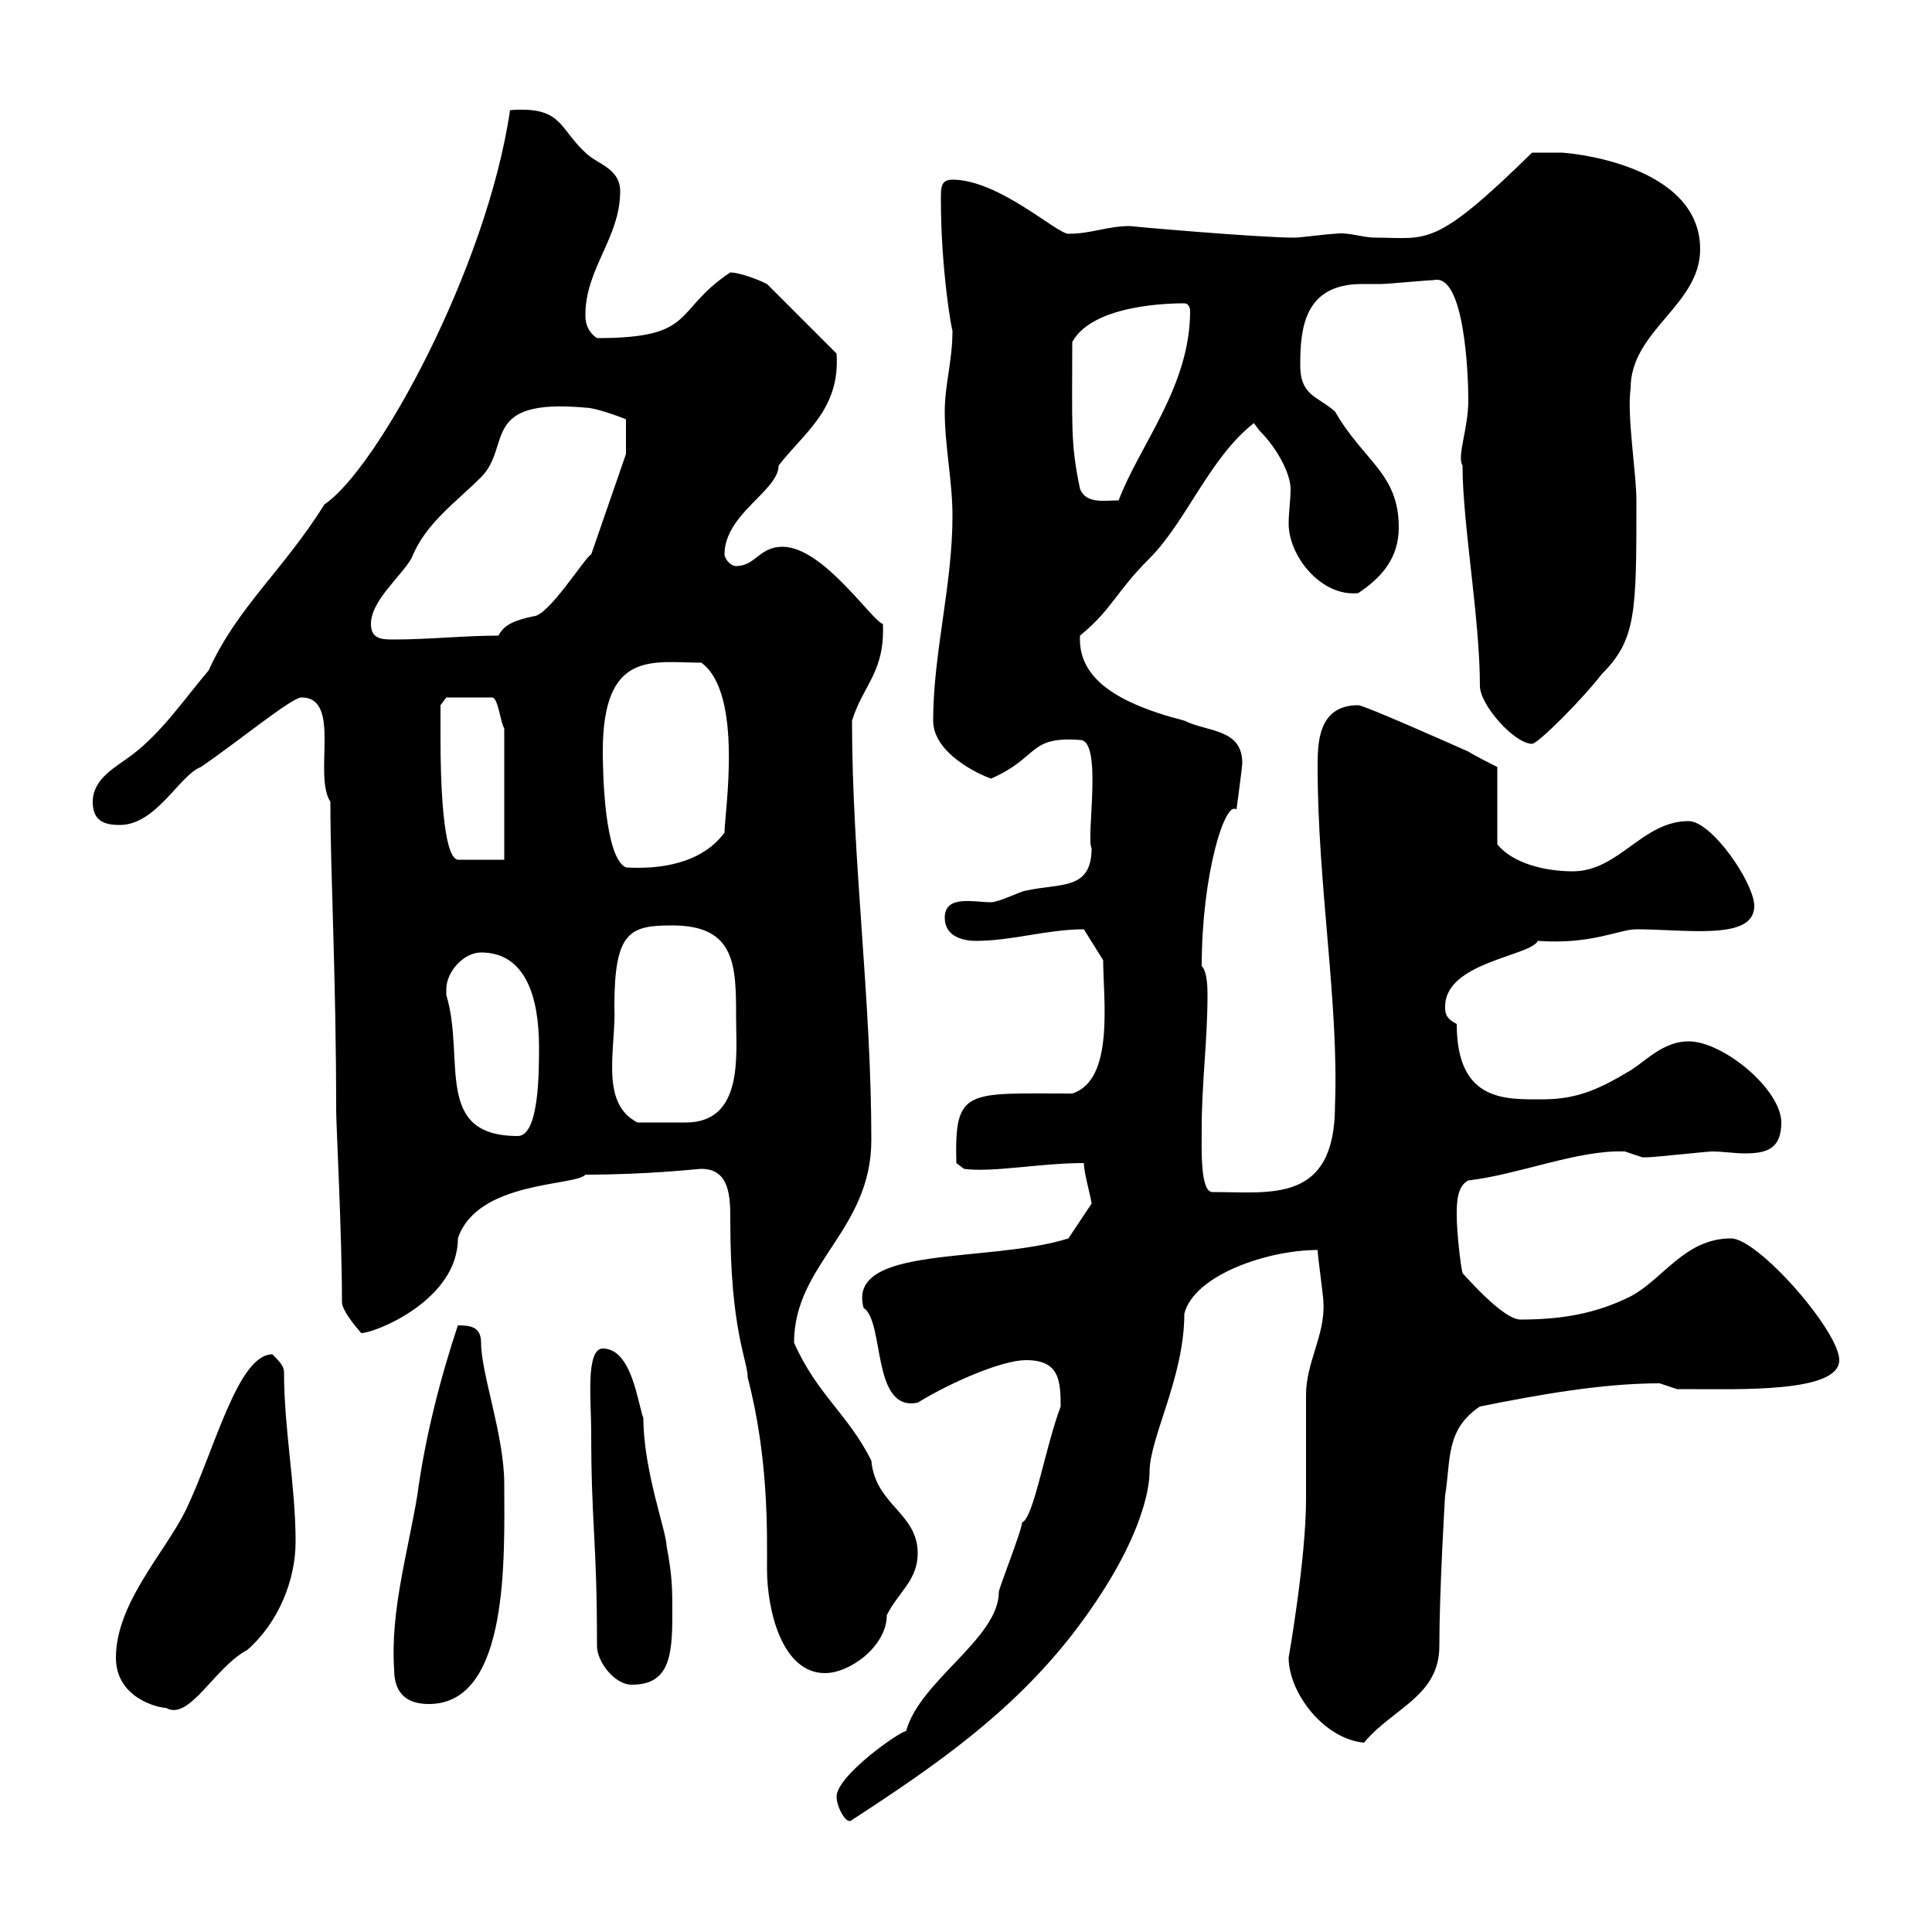 <svg xmlns="http://www.w3.org/2000/svg" xmlns:xlink="http://www.w3.org/1999/xlink" width="300" height="300"><path d="M129.90 279C129.90 280.50 131.40 283.50 132.30 282.60C145.20 274.20 156.90 266.10 166.50 253.80C177.60 239.40 178.50 230.70 178.50 228.60C178.50 223.20 183.90 213.90 183.90 204C185.40 198 196.80 194.10 204.60 194.10C204.60 195 205.50 201.30 205.50 202.20C205.80 207.30 202.80 211.50 202.80 216.60C202.80 218.40 202.80 231 202.80 232.80C202.80 242.10 200.10 257.40 200.10 257.40C200.10 262.80 205.50 270 211.80 270.60C216.30 265.20 223.50 263.40 223.50 255.60C223.50 246.90 224.40 231.90 224.40 232.20C225.30 226.80 224.40 222 229.80 218.40C238.80 216.60 248.70 214.80 257.70 214.80C257.70 214.80 260.40 215.70 260.40 215.70C261.60 215.70 261.60 215.70 261.60 215.70C270 215.70 285.60 216.30 285.60 211.20C285.60 206.70 273 192.30 268.80 192.30C261.60 192.30 258.30 198.60 253.20 201.30C247.80 204 242.40 204.90 236.10 204.90C233.40 204.90 227.70 198.30 227.10 197.70C226.80 196.50 226.20 191.40 226.20 188.70C226.20 186.90 226.20 184.20 228 183.30C235.80 182.40 245.10 178.50 252.30 178.80C252.30 178.80 255 179.70 255 179.70C255.90 179.70 255.90 179.70 255.90 179.70C256.80 179.70 265.20 178.80 265.80 178.80C267.60 178.80 269.40 179.10 270.90 179.10C274.20 179.10 276.60 178.50 276.60 174.30C276.60 169.20 267.60 161.70 262.20 161.70C258.30 161.70 255.60 164.70 253.20 166.20C248.70 168.90 245.10 170.70 239.70 170.70C234 170.70 226.20 171.30 226.20 159C224.40 158.10 224.40 157.20 224.40 156.30C224.40 149.40 237.60 148.50 238.80 146.10C247.20 146.70 251.40 144.30 254.10 144.30C261.90 144.30 272.40 146.10 272.40 140.70C272.40 137.10 265.80 127.50 262.20 127.50C255 127.50 251.40 135.30 244.20 135.30C240 135.30 234.90 134.10 232.50 131.10L232.50 119.10C232.50 119.10 228.90 117.30 228 116.70C225.30 115.50 211.80 109.50 210.90 109.50C204.60 109.50 204.60 115.50 204.60 119.10C204.60 137.40 207.90 155.70 207.30 171.60C207.30 186.90 197.40 185.10 188.40 185.10C186.30 185.40 186.60 178.20 186.60 175.20C186.60 168 187.50 161.70 187.50 154.50C187.50 153.60 187.50 150.90 186.60 150C186.60 135.90 190.20 124.20 192 125.70C192 125.70 192.90 119.10 192.90 118.50C192.90 113.10 187.50 113.70 183.90 111.90C172.20 108.90 167.40 104.70 167.70 98.70C172.80 94.50 173.10 92.10 178.50 86.70C184.20 81 187.80 71.10 194.70 65.70C194.70 65.70 195.60 66.90 195.60 66.90C198.60 69.90 200.40 73.80 200.40 75.90C200.40 77.70 200.10 79.50 200.10 81.30C200.10 86.40 205.20 92.70 210.90 92.10C214.50 89.70 217.20 86.70 217.20 81.90C217.20 73.50 211.80 71.70 207.30 63.90C204.60 61.50 201.90 61.50 201.90 56.70C201.90 51 202.50 44.10 211.50 44.10C212.70 44.10 213.60 44.10 214.50 44.10C215.40 44.10 221.70 43.50 222.60 43.50C227.40 42.30 228 58.20 228 62.10C228 66.60 226.20 70.80 227.10 72.30C227.10 81.30 229.80 96 229.80 106.50C229.80 109.50 235.20 115.50 237.90 115.50C238.80 115.50 245.70 108.60 248.70 104.70C254.10 99.30 254.10 95.10 254.10 77.70C254.10 73.50 252.60 64.50 253.20 60.30C253.20 51.30 264 47.40 264 38.70C264 25.50 243.60 23.70 242.40 23.70C241.50 23.70 238.80 23.70 237.90 23.70C222.60 38.70 221.70 36.90 213.60 36.90C211.50 36.90 209.40 36 207.30 36.30C206.40 36.30 201.90 36.90 201 36.90C195.30 36.90 174.90 35.10 175.50 35.10C171.90 35.10 169.50 36.30 165.90 36.30C164.10 36.30 155.10 27.90 147.90 27.90C146.10 27.90 146.10 29.10 146.10 30.90C146.10 42.30 147.90 51.90 147.90 51.30C147.90 56.10 146.70 59.70 146.70 63.90C146.70 69.30 147.90 74.70 147.90 80.10C147.90 90.90 144.90 101.40 144.90 111.90C144.90 117 152.10 120.30 153.90 120.90C161.40 117.60 159.60 114.30 167.70 114.90C171.30 114.90 168.60 130.20 169.50 131.70C169.50 138.30 164.70 137.10 159.30 138.30C158.70 138.30 155.10 140.10 153.90 140.10C151.20 140.10 146.70 138.90 146.70 142.50C146.70 145.50 149.70 146.10 151.50 146.10C157.20 146.10 162.60 144.30 168.30 144.30L171.30 149.10C171.30 155.10 173.10 167.70 166.50 169.80C150 169.80 148.20 168.90 148.50 180.60L149.70 181.50C154.20 182.10 161.40 180.60 168.30 180.60C168.30 182.10 169.50 186.30 169.50 186.90C169.50 186.90 166.50 191.40 165.90 192.30C153.60 196.20 131.40 193.20 134.10 203.10C137.40 205.20 135.30 219.30 142.50 217.80C147.90 214.50 155.70 211.20 159.30 211.20C164.40 211.20 164.70 214.20 164.70 218.40C162.30 224.70 160.50 235.80 158.70 236.40C158.70 237.60 155.10 246.60 155.10 247.20C155.10 254.40 142.80 261 140.70 268.80C139.80 268.80 129.90 275.70 129.90 279ZM18 257.40C18 263.70 24.60 265.20 25.80 265.20C29.40 267.30 33.30 258.90 38.40 256.20C43.20 252 45.90 245.40 45.90 239.40C45.90 230.70 44.10 222 44.10 213C44.10 212.10 43.20 211.20 42.30 210.30C36.90 210.30 33.30 225.30 28.80 234.60C25.50 241.20 18 249 18 257.40ZM61.20 259.20C61.20 262.80 63 264.60 66.60 264.60C79.20 264.60 78.30 241.50 78.30 230.40C78.30 222.90 74.70 213.30 74.70 208.50C74.70 206.10 73.20 205.80 71.10 205.80C68.40 213.90 66 223.20 64.80 232.20C63.30 241.20 60.60 250.20 61.20 259.20ZM91.80 222C91.80 237.30 92.70 238.50 92.70 255.60C92.70 258 95.40 261.60 98.10 261.60C103.80 261.60 104.40 257.40 104.40 250.80C104.40 246.60 104.40 244.80 103.50 240C103.50 237.90 99.90 228.30 99.90 220.20C99 217.80 98.10 209.40 93.60 209.40C90.90 209.40 91.80 217.80 91.80 222ZM108.90 181.50C113.40 181.50 113.40 186 113.40 189.60C113.40 206.70 116.10 211.20 116.10 213.90C119.40 226.50 119.10 238.20 119.10 243.60C119.10 250.20 121.50 259.80 128.10 259.80C132 259.80 137.70 255.60 137.70 250.80C139.50 247.20 142.50 245.40 142.50 241.20C142.50 234.90 135.90 233.70 135.30 226.80C131.70 219.60 126.90 216.60 123.30 208.50C123.30 196.20 135.30 191.10 135.30 177C135.30 155.10 132.30 133.50 132.30 111.90C134.10 106.20 137.40 104.40 137.10 96.90C135.30 96.30 127.80 84.90 121.50 84.90C117.90 84.90 117.30 87.90 114.30 87.90C113.40 87.90 112.50 86.70 112.50 86.10C112.50 79.80 120.90 76.20 120.90 72.30C124.80 67.20 130.50 63.60 129.90 54.90L119.10 44.10C117.30 43.20 114.60 42.30 113.40 42.30C104.40 48.30 108.30 52.50 92.70 52.50C90.90 51.30 90.90 49.50 90.90 48.90C90.90 41.70 96.30 36.90 96.30 29.70C96.30 26.10 92.70 25.50 90.90 23.70C86.70 19.80 87.30 16.50 79.20 17.10C75.60 41.70 58.50 72.90 50.40 78.30C43.80 88.80 36.90 94.20 32.40 104.10C28.80 108.30 25.20 113.70 20.40 117.30C18 119.10 14.40 120.90 14.40 124.50C14.40 127.50 16.20 128.10 18.60 128.10C24.30 128.10 27.90 120.30 31.20 119.10C36.90 115.20 45.30 108.30 46.80 108.30C53.10 108.30 48.60 120.30 51.30 124.50C51.30 135.60 52.20 151.50 52.20 172.50C52.20 174.60 53.10 191.70 53.10 202.20C53.10 203.70 56.10 207 56.10 207C58.20 207 71.10 201.90 71.10 192.30C74.10 183.30 89.40 184.20 90.90 182.40C100.80 182.40 108.30 181.50 108.90 181.50ZM69.30 153.60C69.30 150.90 72 147.90 74.70 147.90C81.60 147.90 83.70 154.80 83.70 162.60C83.70 166.50 83.70 176.40 80.40 176.40C67.20 176.40 72.30 164.40 69.30 154.50C69.30 154.50 69.30 154.50 69.30 153.60ZM95.40 156.30C95.40 144.60 97.80 143.70 104.40 143.70C114.30 143.70 114.30 150 114.30 158.10C114.30 163.80 115.50 174.30 106.50 174.30C103.80 174.30 102 174.30 99 174.30C93 171.30 95.70 162.60 95.40 156.30ZM93.60 116.70C93.60 100.80 101.40 102.90 108.90 102.90C115.50 107.70 112.50 126.30 112.50 129.30C108.90 134.10 102.60 135 97.20 134.70C93.90 133.20 93.60 120.30 93.60 116.70ZM68.40 114.90C68.40 113.10 68.40 109.50 68.40 109.50L69.30 108.30L76.50 108.30C77.40 108.60 77.70 112.20 78.30 113.10L78.30 133.50L71.10 133.50C68.70 133.20 68.40 120.60 68.40 114.90ZM57.60 96.90C57.60 93.30 62.10 89.70 63.90 86.70C66 81.30 70.80 78 74.70 74.10C79.50 69.30 74.40 61.80 90.90 63.30C92.70 63.30 97.20 65.10 97.20 65.10L97.20 70.50L91.80 86.10C90.90 86.40 85.20 95.70 82.80 95.70C80.10 96.30 78.30 96.90 77.40 98.70C72 98.70 66.60 99.30 61.20 99.30C59.40 99.30 57.60 99.30 57.60 96.90ZM167.70 75.90C166.20 68.70 166.50 66.30 166.50 53.10C169.80 47.10 182.40 47.10 183.90 47.10C184.50 47.10 184.80 47.70 184.80 48.30C184.80 60 177 69 173.70 77.70C171.60 77.70 168.60 78.30 167.70 75.90Z"/></svg>